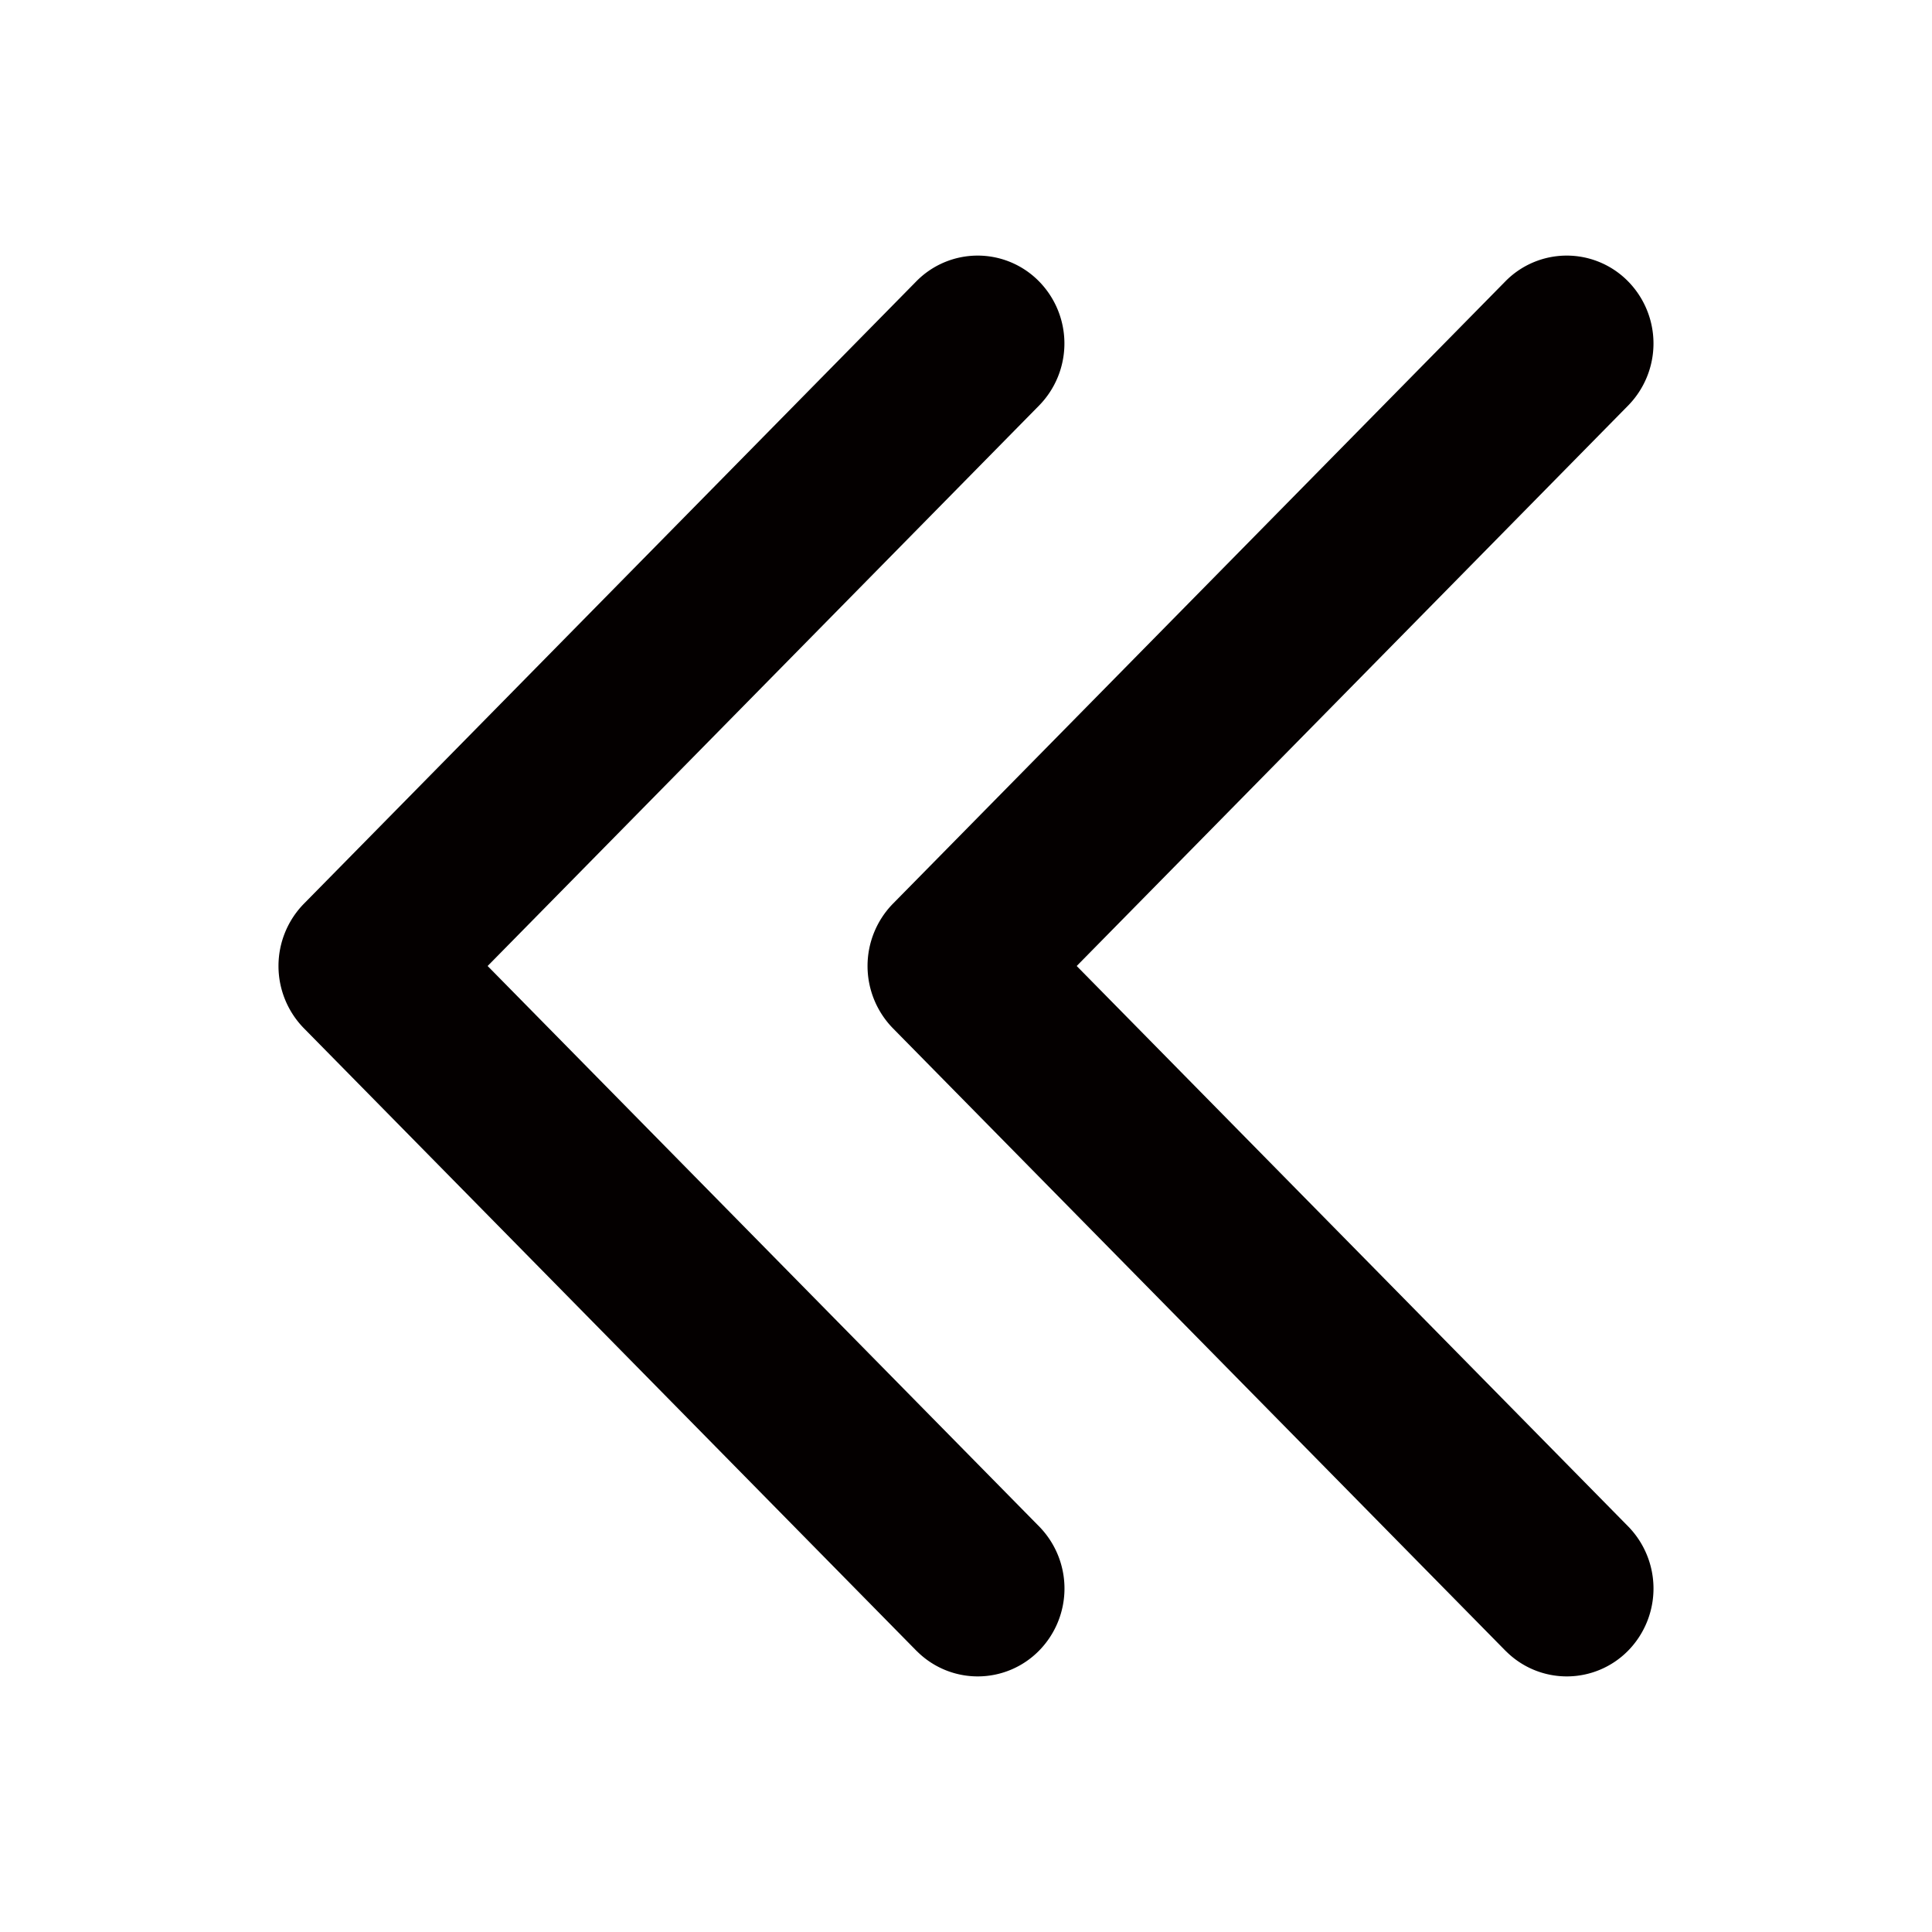 <svg id="图层_1" data-name="图层 1" xmlns="http://www.w3.org/2000/svg" viewBox="0 0 300 300"><defs><style>.cls-1{fill:#040000;}</style></defs><path class="cls-1" d="M75.72,150l85.61,87a13.77,13.77,0,0,1,0,19.33,13.35,13.35,0,0,1-18.87.15l-.16-.15L47.19,159.67a13.82,13.82,0,0,1,0-19.34L142.3,43.67a13.35,13.35,0,0,1,18.87-.15l.15.15a13.77,13.77,0,0,1,0,19.33Z"/><path class="cls-1" d="M167.19,150l85.61,87a13.79,13.79,0,0,1,0,19.33,13.35,13.35,0,0,1-18.87.15l-.16-.15-95.12-96.66a13.84,13.84,0,0,1,0-19.34l95.12-96.66a13.35,13.35,0,0,1,18.87-.15l.15.15a13.77,13.77,0,0,1,0,19.33Z"/></svg>